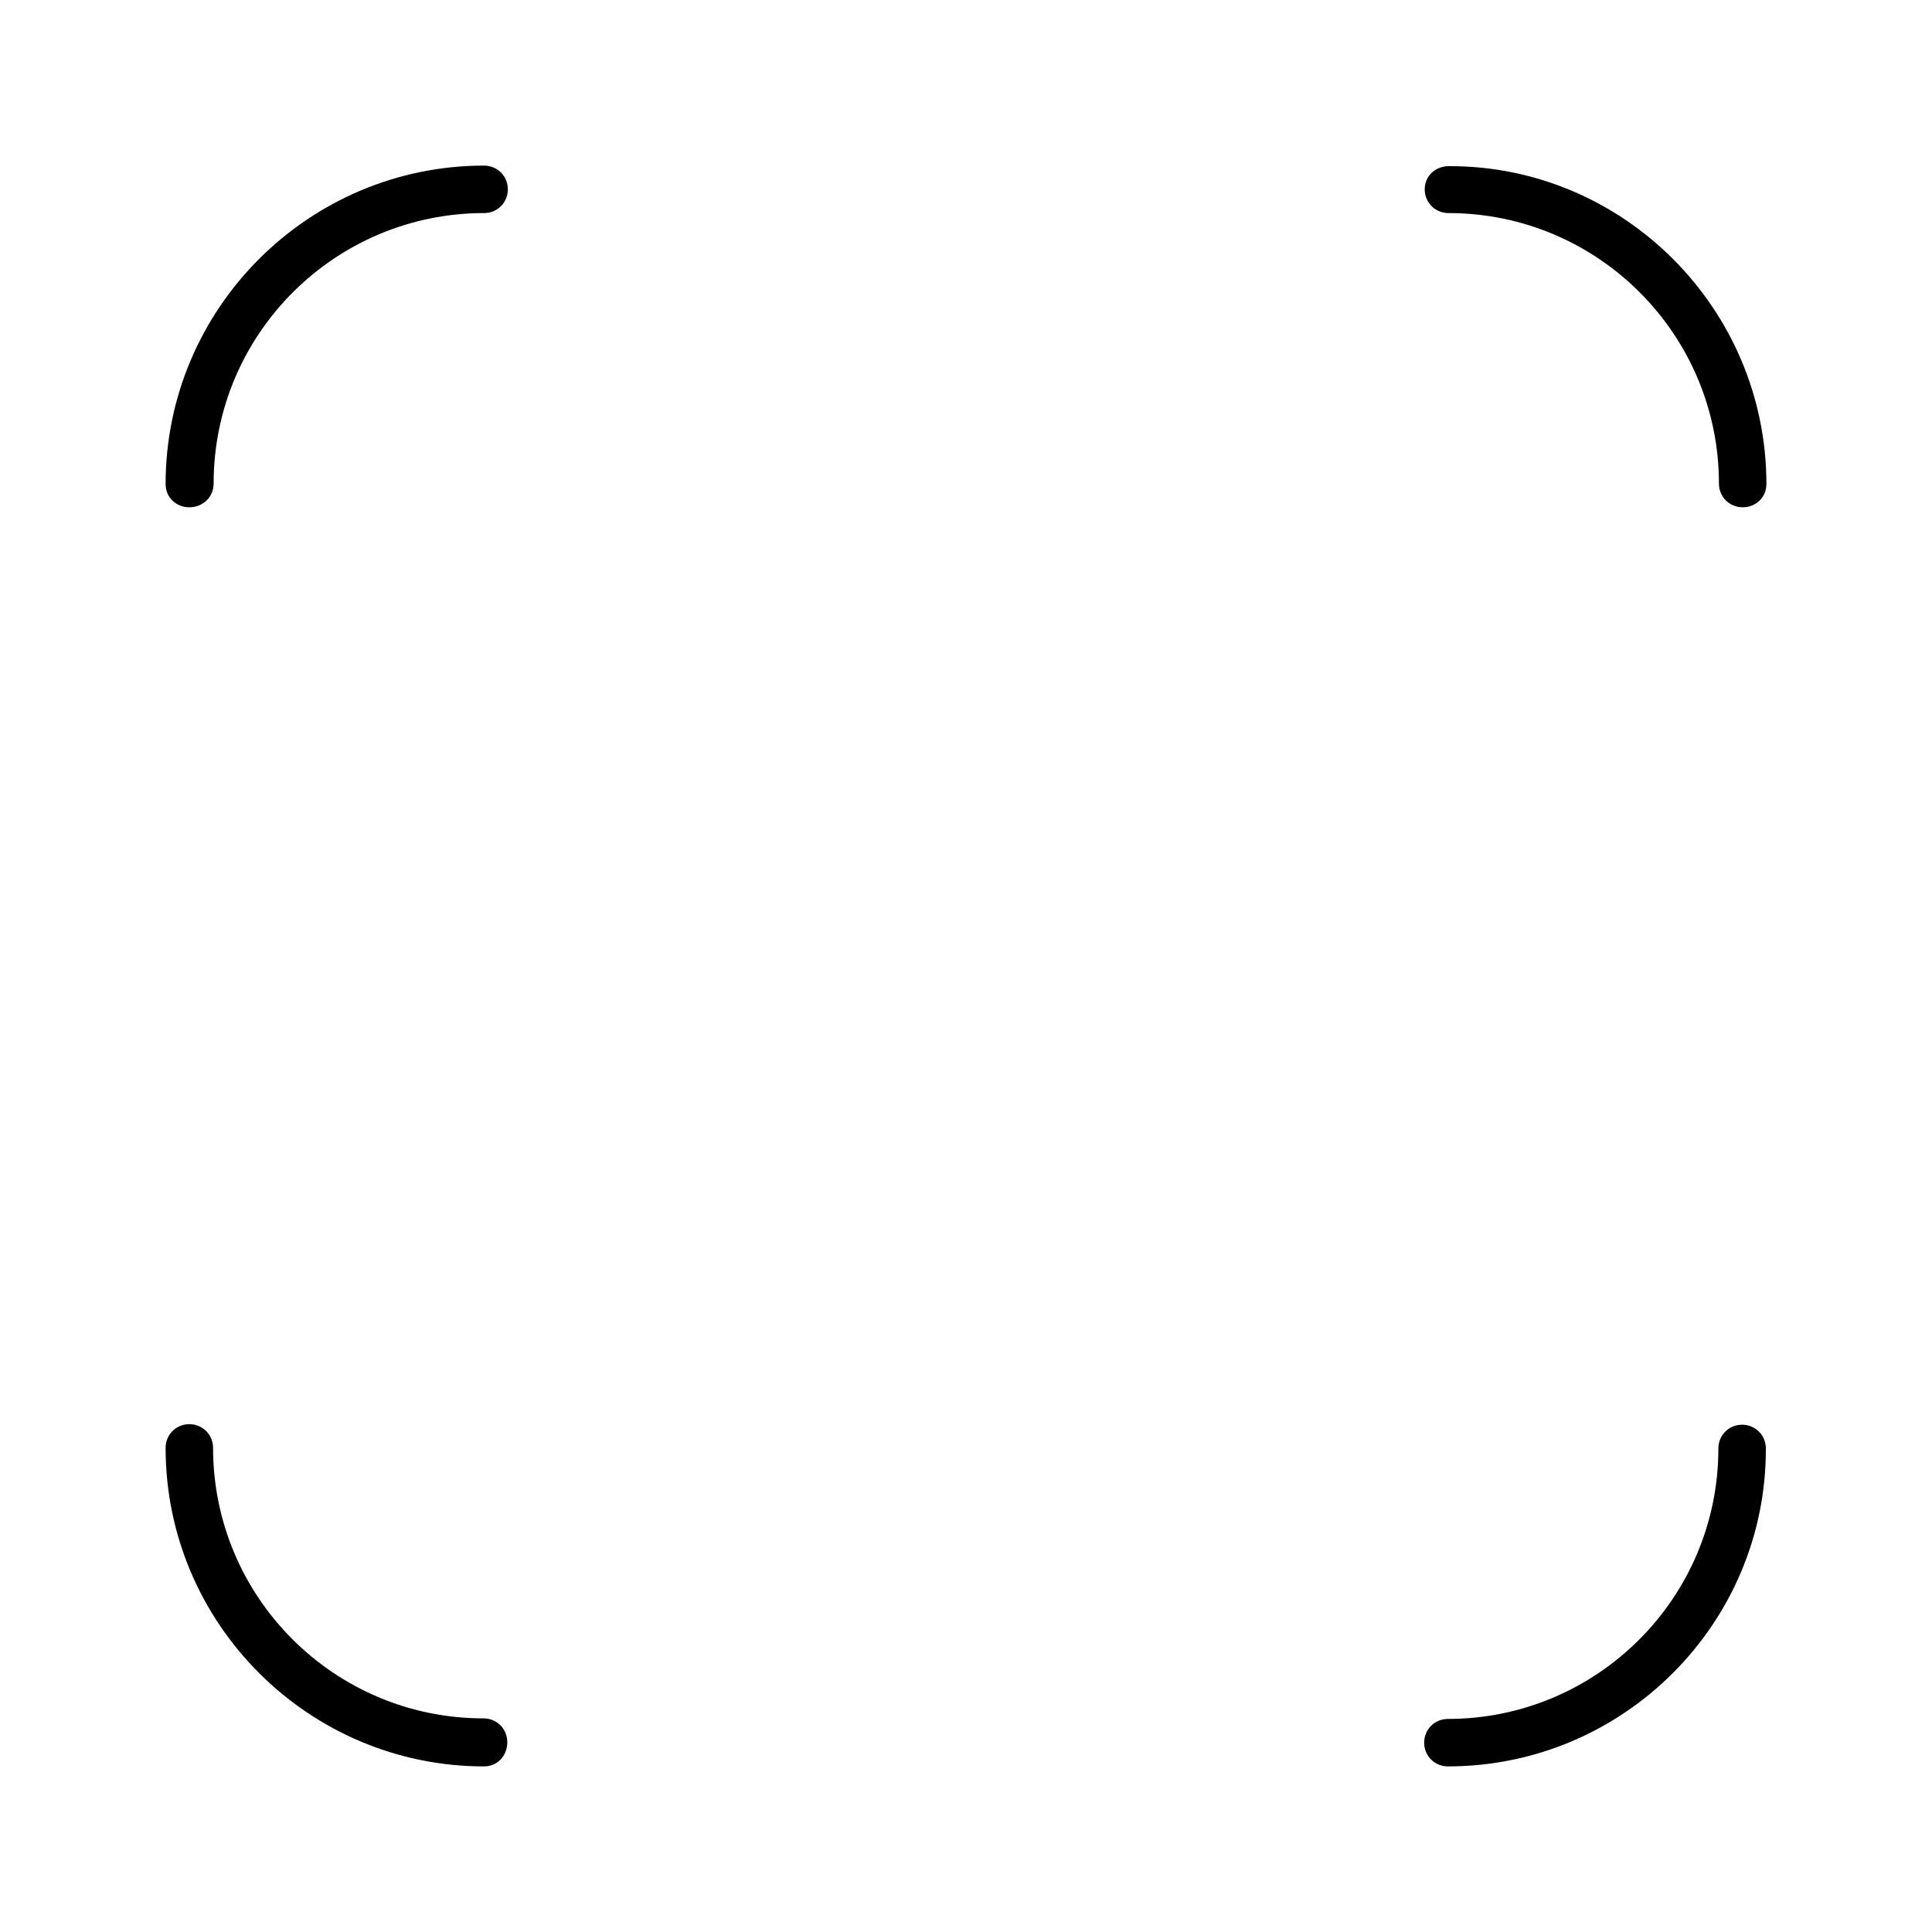 <svg xmlns="http://www.w3.org/2000/svg" viewBox="0 0 35 35" xml:space="preserve"><path d="M26.23 32c-.24 0-.43-.19-.43-.43s.19-.43.43-.43c2.7 0 4.9-2.19 4.9-4.9 0-.24.19-.43.43-.43s.43.19.43.43C32 29.41 29.41 32 26.23 32m5.34-22.81c-.24 0-.43-.19-.43-.43 0-2.7-2.19-4.9-4.9-4.9-.24 0-.43-.19-.43-.43s.19-.42.44-.42C29.41 3 32 5.59 32 8.77c0 .24-.19.42-.43.42m-28.14 0c-.24 0-.43-.18-.43-.42C3 5.59 5.59 3 8.77 3c.24 0 .43.19.43.43s-.19.43-.43.43c-2.7 0-4.9 2.19-4.9 4.9 0 .25-.2.43-.44.43M8.77 32C5.59 32 3 29.41 3 26.23c0-.24.19-.43.43-.43s.43.19.43.43c0 2.7 2.19 4.9 4.9 4.9.24 0 .43.19.43.43 0 .25-.18.44-.42.44"/></svg>